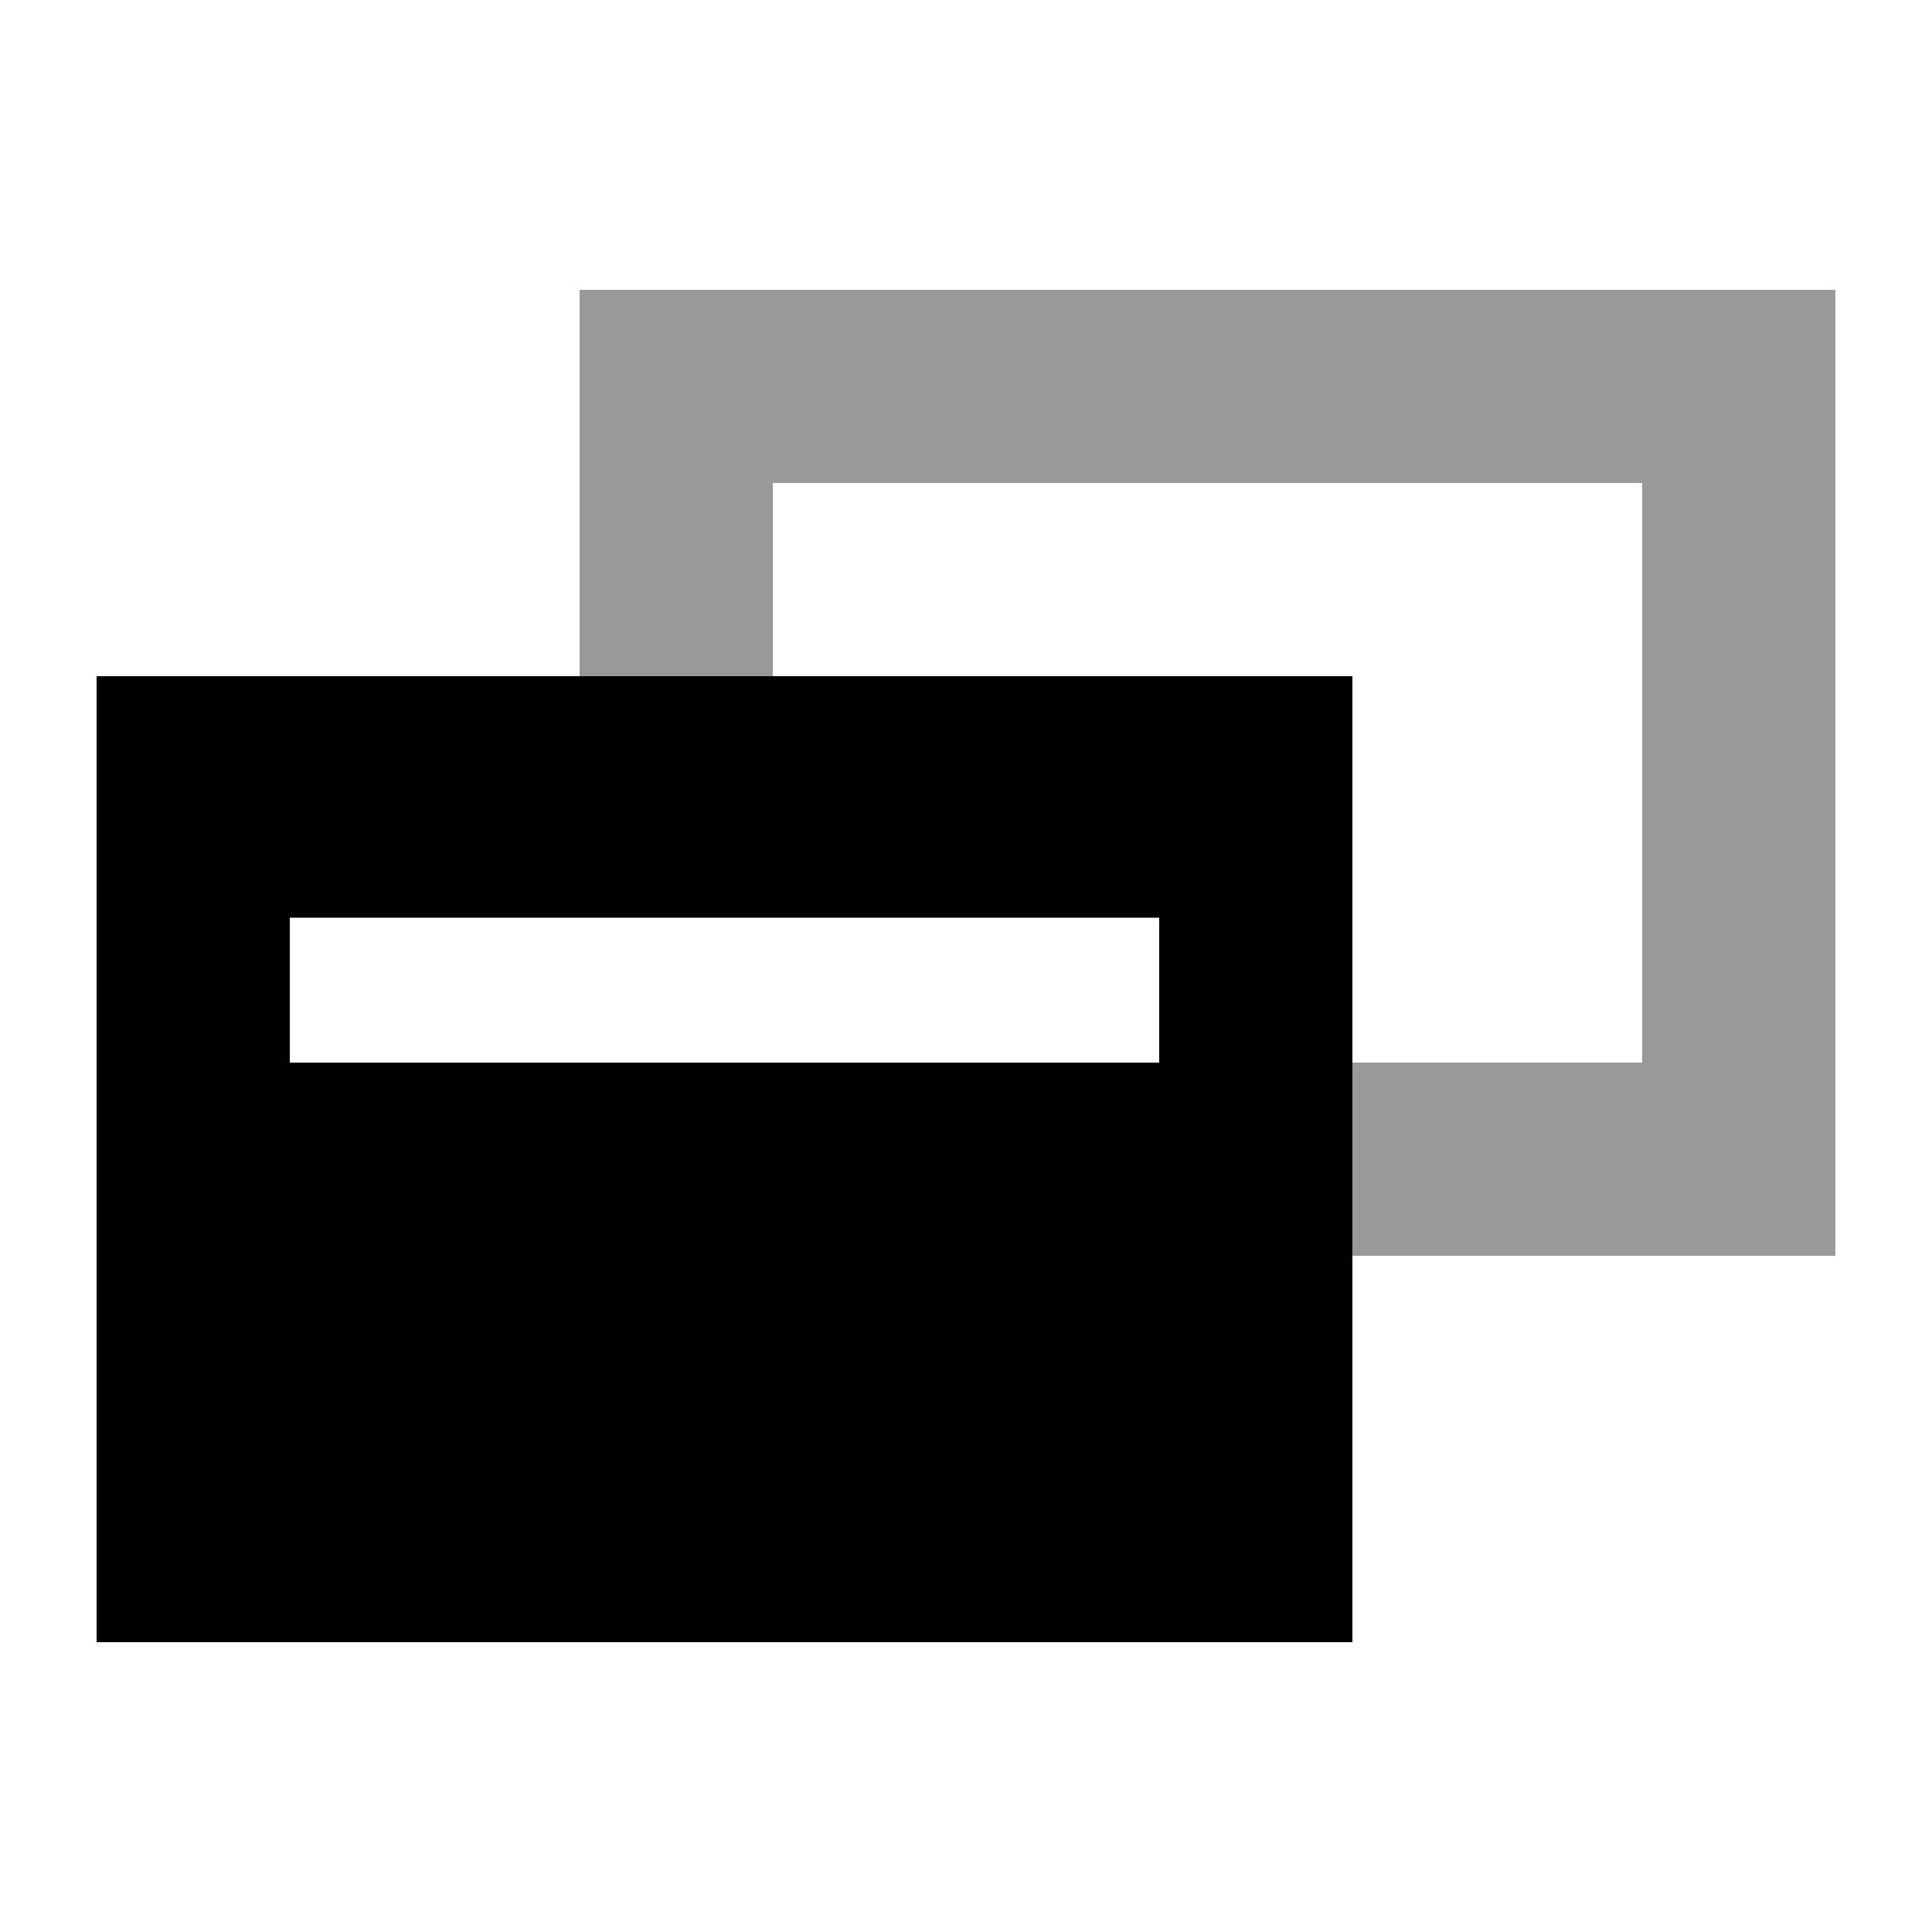 <svg xmlns="http://www.w3.org/2000/svg" viewBox="0 0 640 640"><!--! Font Awesome Pro 7.1.0 by @fontawesome - https://fontawesome.com License - https://fontawesome.com/license (Commercial License) Copyright 2025 Fonticons, Inc. --><path opacity=".4" fill="currentColor" d="M192 96L192 224L256 224L256 160L544 160L544 352L448 352L448 416L608 416L608 96L192 96z"/><path fill="currentColor" d="M448 224L32 224L32 544L448 544L448 224zM120 304L384 304L384 352L96 352L96 304L120 304z"/></svg>